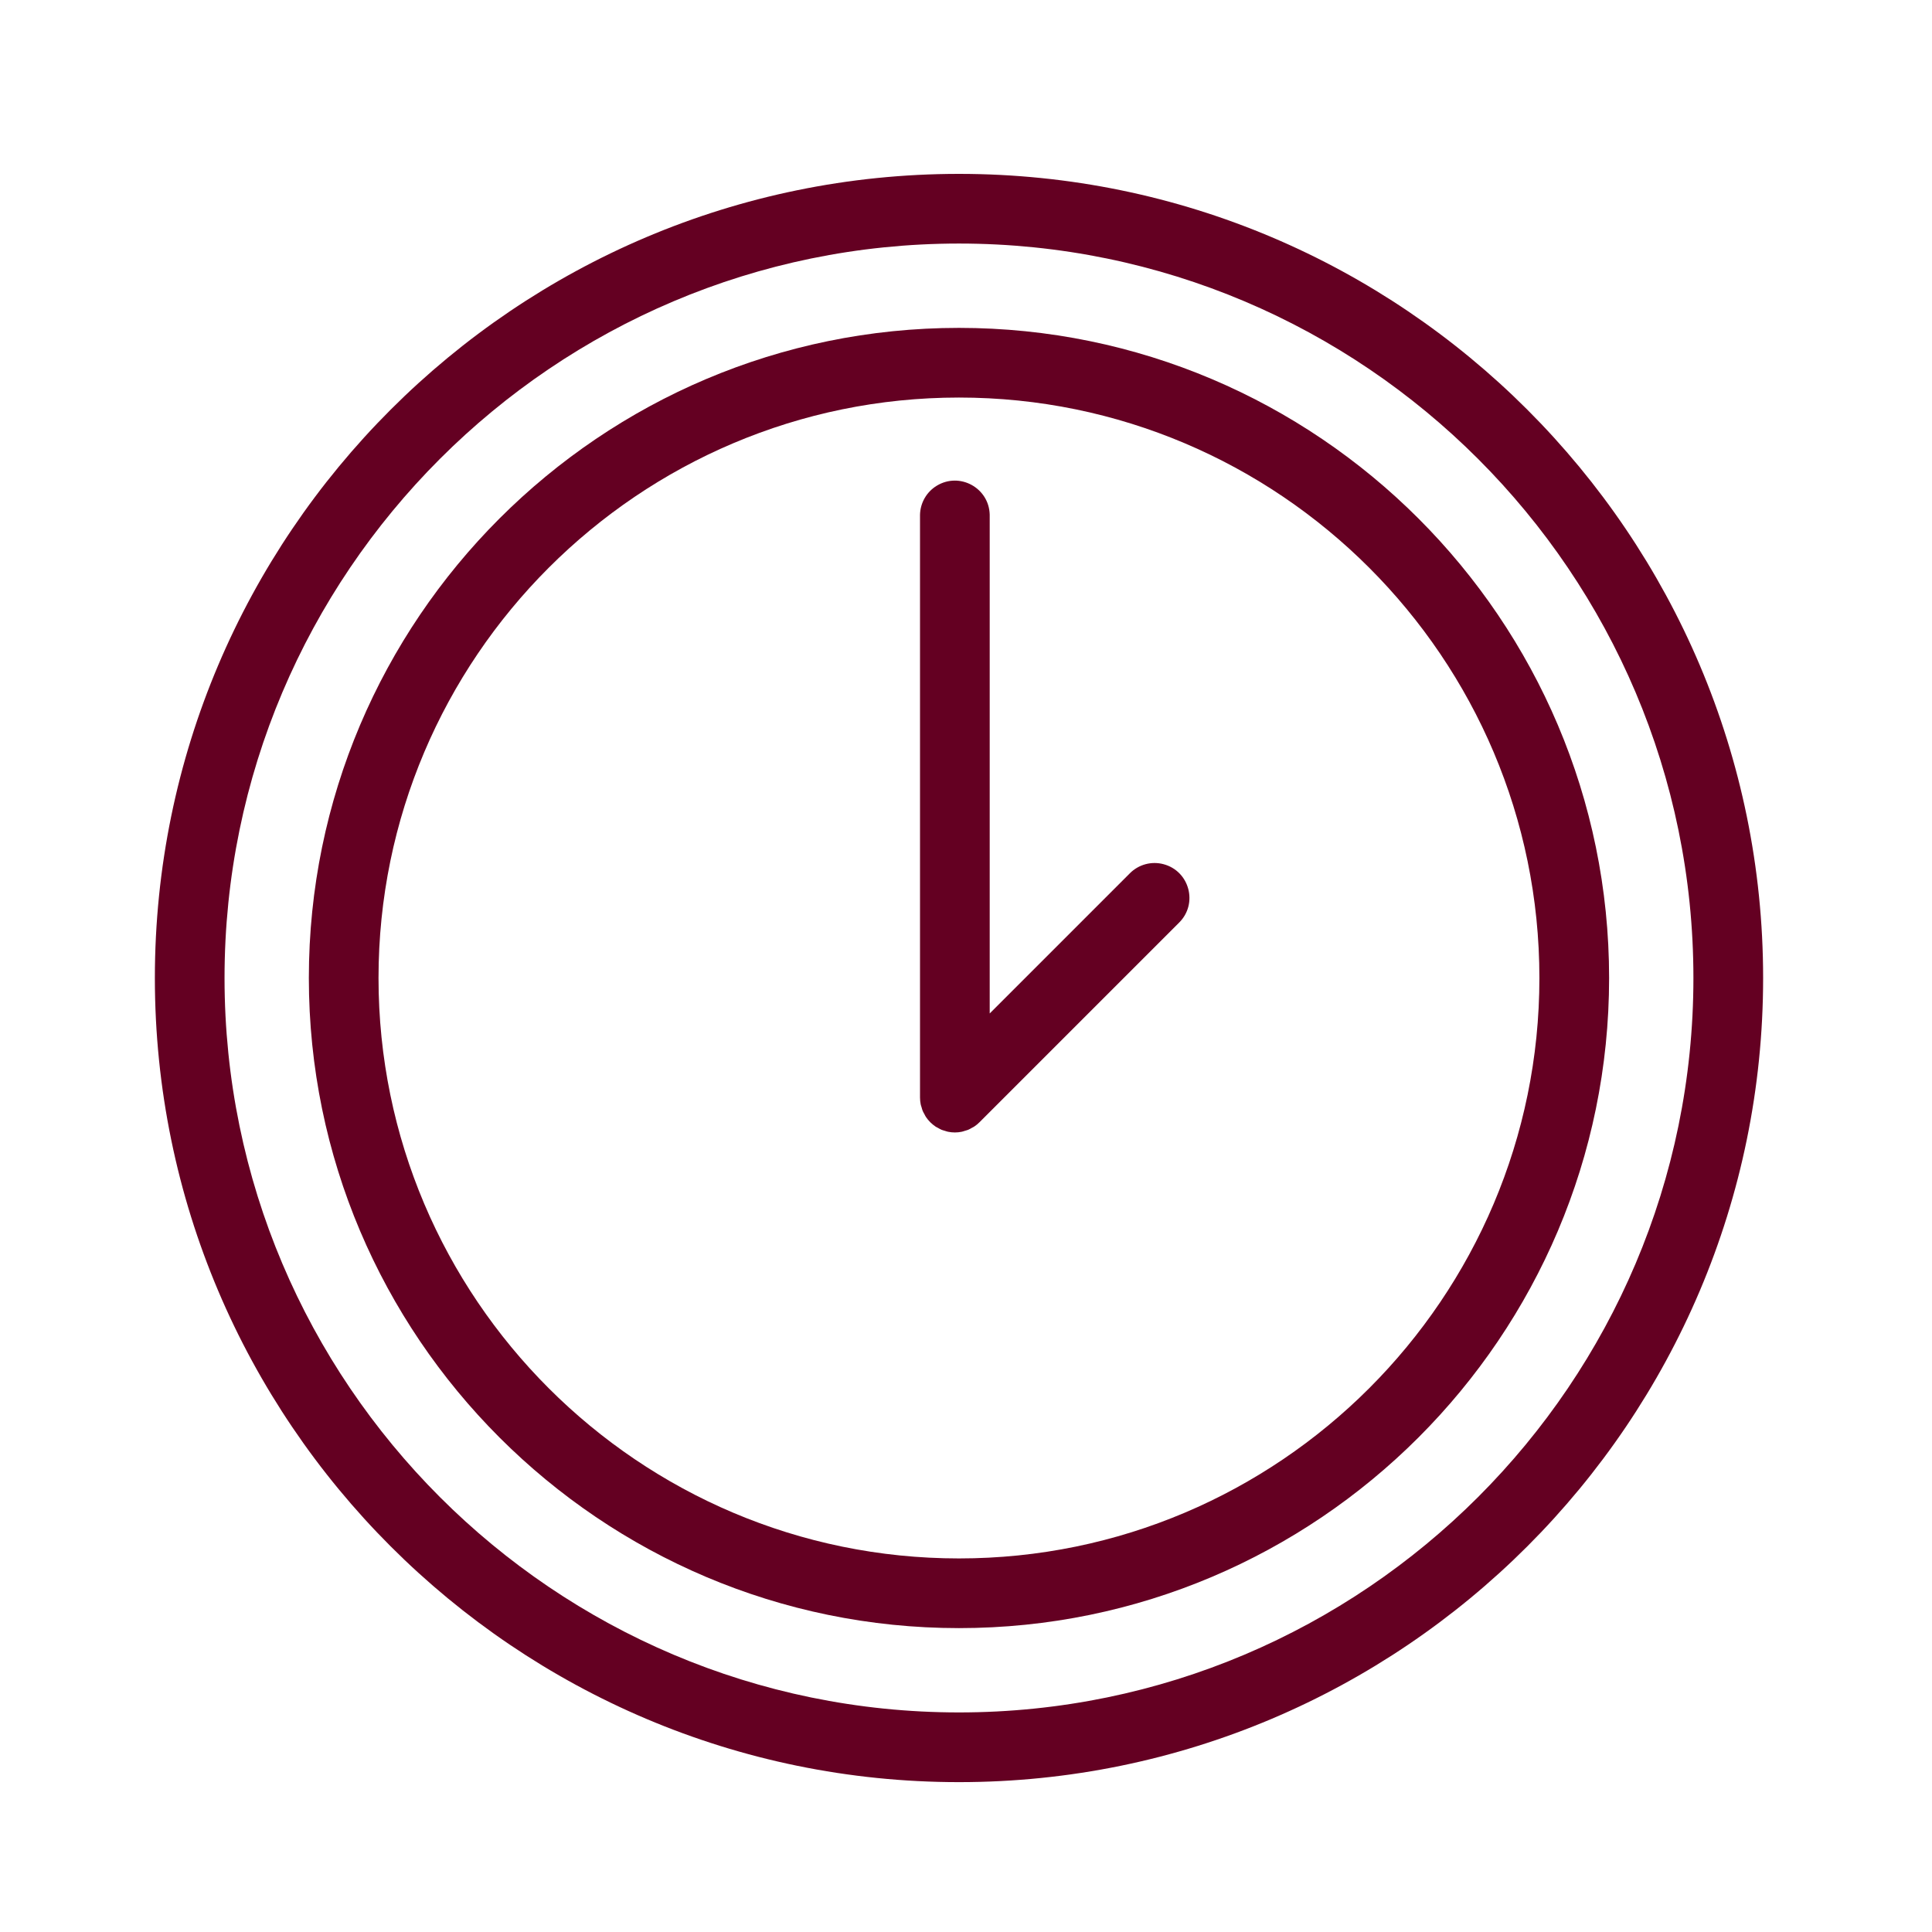 <?xml version="1.0" encoding="UTF-8"?> <svg xmlns="http://www.w3.org/2000/svg" viewBox="0 0 100.00 100.00" data-guides="{&quot;vertical&quot;:[],&quot;horizontal&quot;:[]}"><defs></defs><path fill="#640022" stroke="none" fill-opacity="1" stroke-width="1" stroke-opacity="1" color="rgb(51, 51, 51)" fill-rule="evenodd" id="tSvgd9ac549ae" title="Path 1" d="M49.636 16.971C31.081 16.971 15.986 32.067 15.986 50.621C15.986 69.175 31.082 84.271 49.636 84.271C68.191 84.271 83.287 69.175 83.287 50.621C83.287 32.067 68.191 16.971 49.636 16.971ZM49.636 80.664C33.07 80.664 19.592 67.187 19.592 50.621C19.592 34.055 33.07 20.577 49.636 20.577C66.202 20.577 79.679 34.055 79.679 50.621C79.679 67.187 66.202 80.664 49.636 80.664Z"></path><path fill="#640022" stroke="none" fill-opacity="1" stroke-width="1" stroke-opacity="1" color="rgb(51, 51, 51)" fill-rule="evenodd" id="tSvg12333b5356" title="Path 2" d="M58.485 45.198C56.066 47.617 53.646 50.037 51.227 52.456C51.227 43.851 51.227 35.245 51.227 26.64C51.194 25.252 49.671 24.419 48.485 25.142C47.96 25.461 47.635 26.026 47.62 26.64C47.62 36.696 47.62 46.753 47.62 56.809C47.62 56.928 47.632 57.047 47.656 57.164C47.666 57.215 47.685 57.262 47.7 57.312C47.718 57.375 47.733 57.439 47.759 57.501C47.784 57.561 47.818 57.615 47.849 57.672C47.874 57.719 47.895 57.767 47.925 57.812C48.057 58.01 48.228 58.18 48.426 58.313C48.463 58.338 48.503 58.354 48.541 58.375C48.605 58.411 48.667 58.449 48.736 58.478C48.79 58.5 48.847 58.513 48.902 58.53C48.959 58.547 49.013 58.569 49.072 58.58C49.304 58.628 49.544 58.628 49.776 58.58C49.835 58.568 49.89 58.547 49.947 58.529C50.002 58.512 50.058 58.5 50.112 58.478C50.182 58.449 50.246 58.41 50.311 58.373C50.348 58.352 50.386 58.337 50.422 58.313C50.523 58.247 50.616 58.17 50.701 58.084C54.146 54.639 57.591 51.194 61.036 47.749C62.018 46.767 61.569 45.09 60.227 44.731C59.605 44.564 58.941 44.742 58.485 45.198Z"></path><path fill="#640022" stroke="none" fill-opacity="1" stroke-width="1" stroke-opacity="1" color="rgb(51, 51, 51)" fill-rule="evenodd" id="tSvg135b2100a29" title="Path 3" d="M49.637 9C26.687 9 8.016 27.671 8.016 50.622C8.016 73.573 26.687 92.243 49.637 92.243C72.587 92.243 91.259 73.572 91.259 50.622C91.259 27.672 72.587 9 49.637 9ZM49.637 88.635C28.676 88.635 11.622 71.582 11.622 50.621C11.622 29.66 28.675 12.606 49.637 12.606C70.599 12.606 87.651 29.66 87.651 50.621C87.651 71.582 70.598 88.635 49.637 88.635Z"></path></svg> 